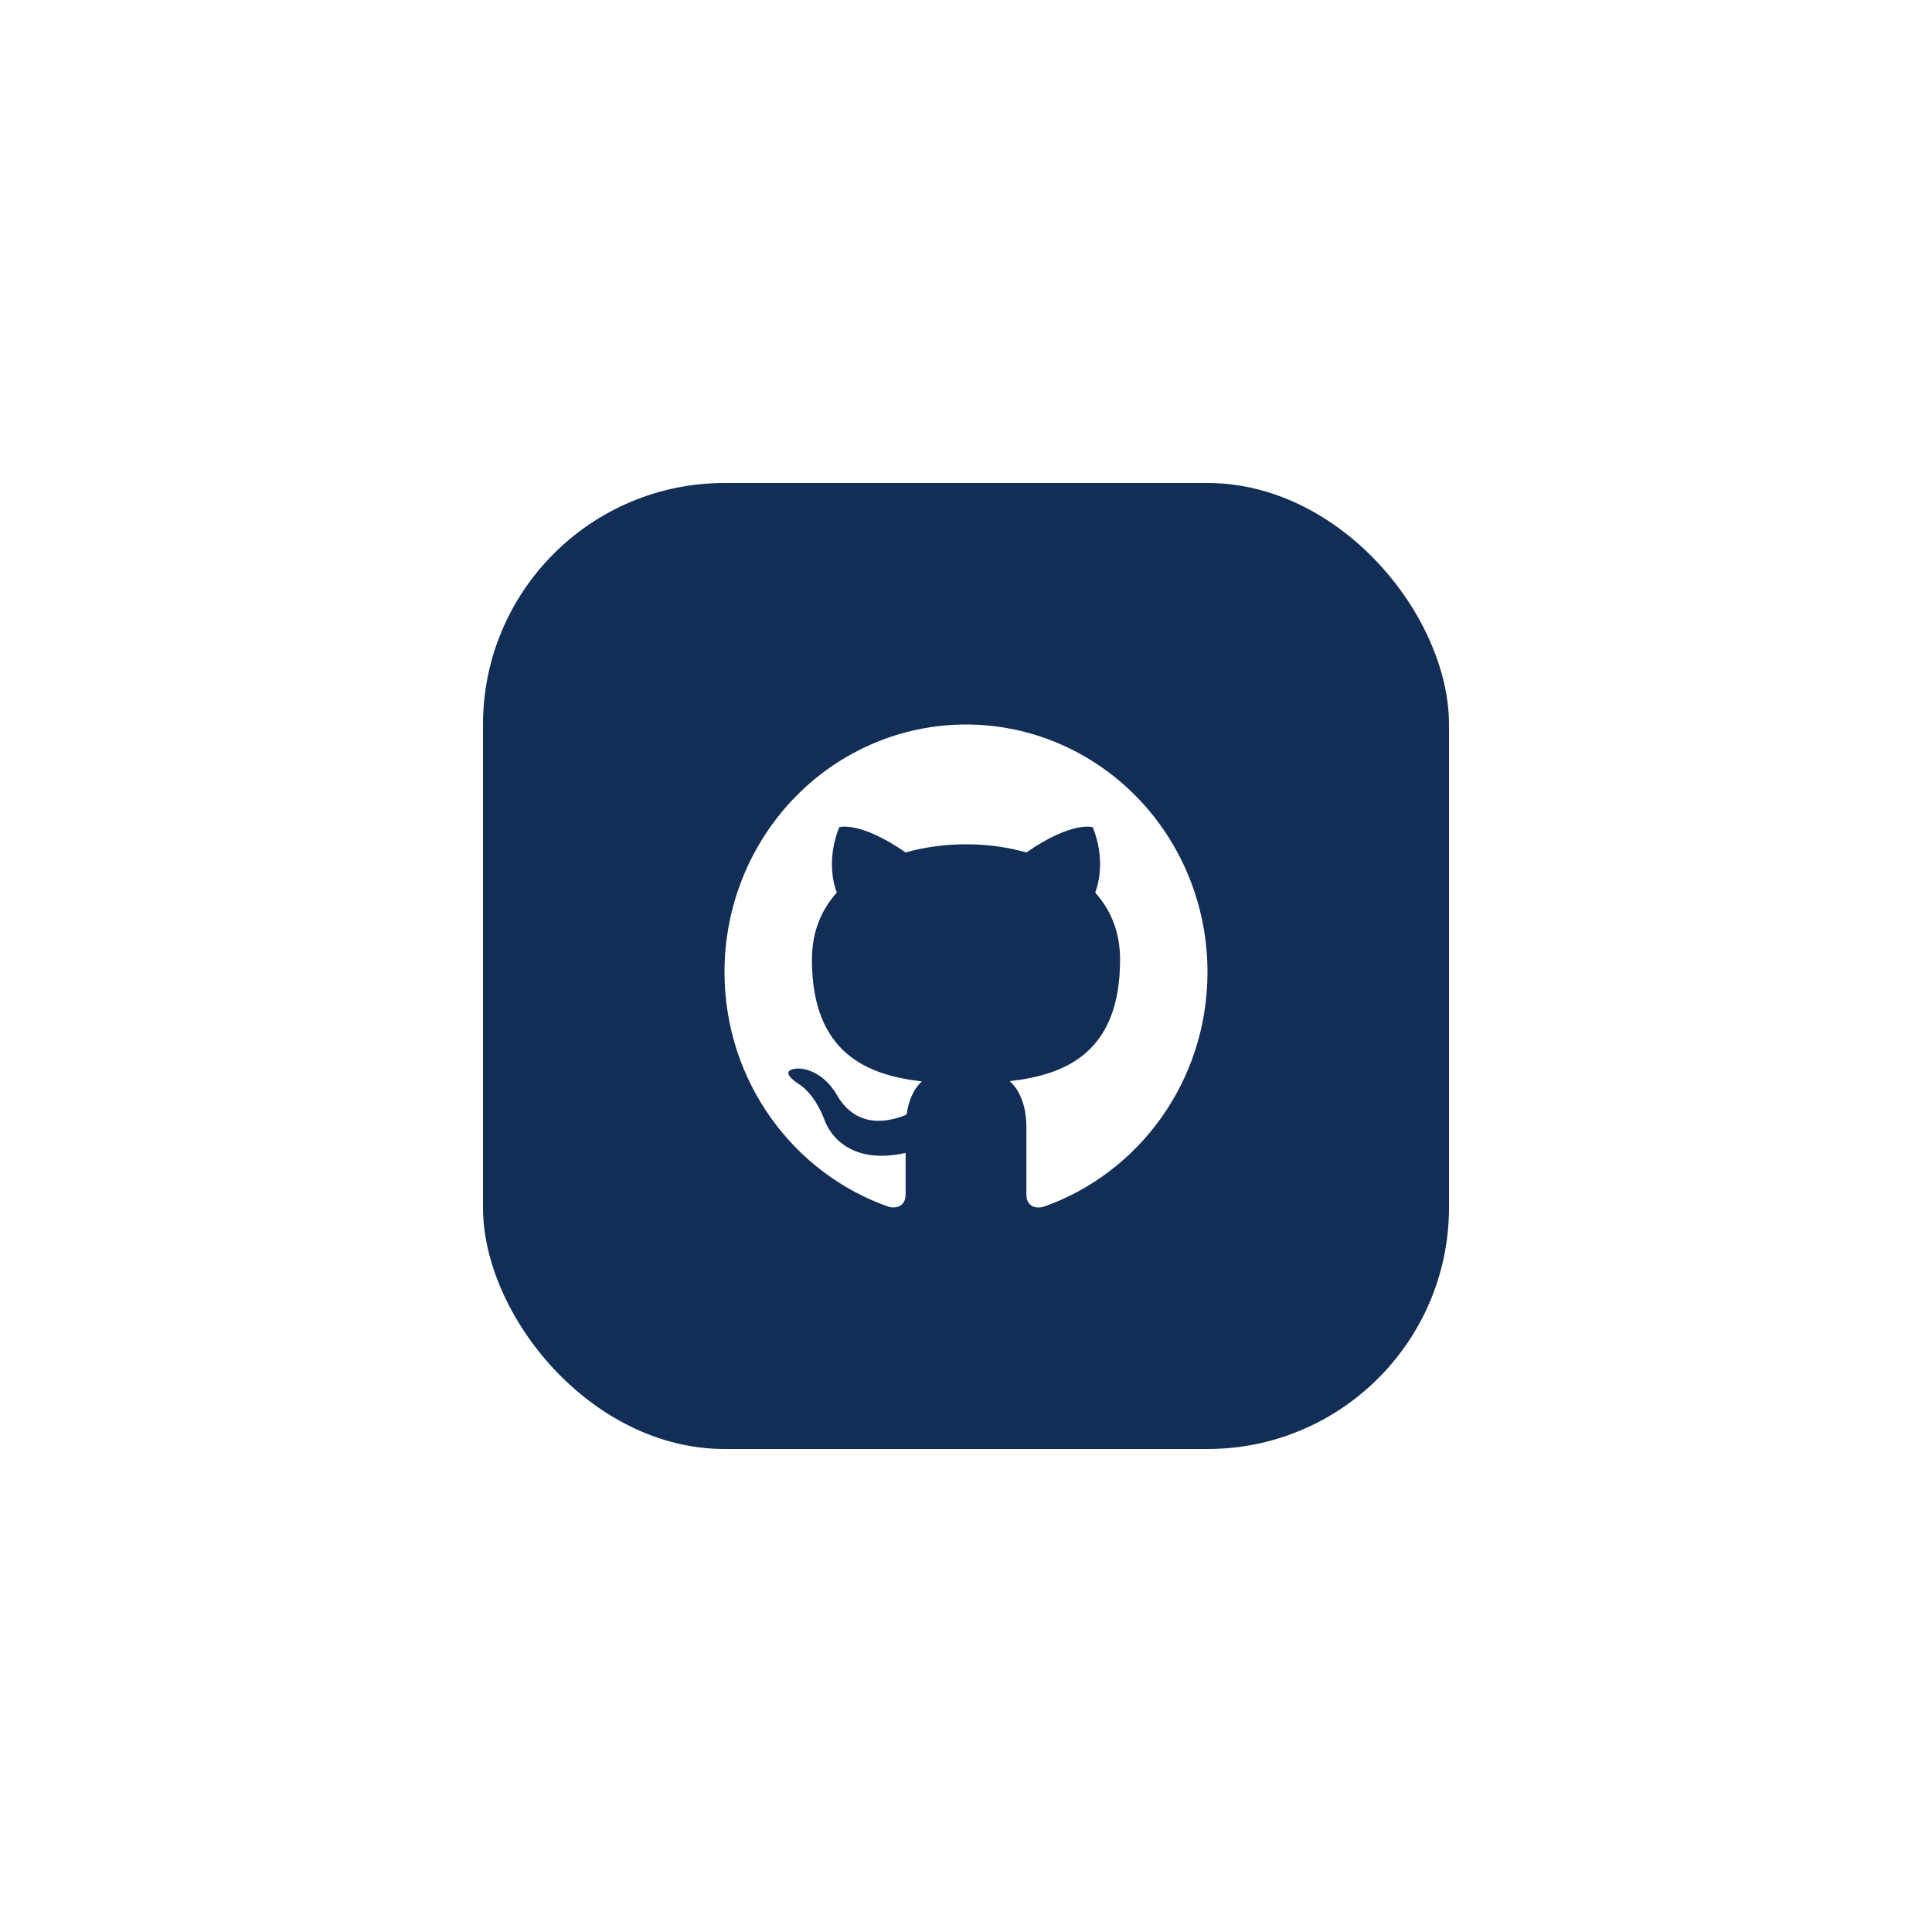 <?xml version="1.0" encoding="utf-8"?>
<svg xmlns="http://www.w3.org/2000/svg" fill="none" height="100%" overflow="visible" preserveAspectRatio="none" style="display: block;" viewBox="0 0 80 80" width="100%">
<g filter="url(#filter0_d_0_10971)" id="Frame 38232">
<rect fill="#122E56" height="40" rx="10" width="40" x="20" y="16"/>
<path d="M40 26C38.687 26 37.386 26.265 36.173 26.78C34.96 27.295 33.858 28.05 32.929 29.002C31.054 30.924 30 33.53 30 36.248C30 40.778 32.87 44.621 36.84 45.984C37.34 46.066 37.5 45.748 37.5 45.472V43.74C34.73 44.355 34.14 42.367 34.14 42.367C33.68 41.178 33.03 40.86 33.03 40.86C32.12 40.225 33.1 40.245 33.1 40.245C34.1 40.317 34.63 41.301 34.63 41.301C35.5 42.858 36.97 42.397 37.54 42.151C37.63 41.485 37.89 41.034 38.17 40.778C35.95 40.522 33.62 39.64 33.62 35.736C33.62 34.598 34 33.686 34.65 32.959C34.55 32.702 34.2 31.637 34.75 30.253C34.75 30.253 35.59 29.976 37.5 31.298C38.29 31.073 39.15 30.96 40 30.96C40.85 30.96 41.71 31.073 42.5 31.298C44.41 29.976 45.25 30.253 45.25 30.253C45.8 31.637 45.45 32.702 45.35 32.959C46 33.686 46.38 34.598 46.38 35.736C46.38 39.651 44.04 40.512 41.81 40.768C42.17 41.086 42.5 41.711 42.5 42.664V45.472C42.5 45.748 42.66 46.076 43.17 45.984C47.14 44.611 50 40.778 50 36.248C50 34.902 49.741 33.57 49.239 32.326C48.736 31.083 48 29.953 47.071 29.002C46.142 28.05 45.04 27.295 43.827 26.78C42.614 26.265 41.313 26 40 26Z" fill="white" id="Vector"/>
</g>
<defs>
<filter color-interpolation-filters="sRGB" filterUnits="userSpaceOnUse" height="80" id="filter0_d_0_10971" width="80" x="0" y="0">
<feFlood flood-opacity="0" result="BackgroundImageFix"/>
<feColorMatrix in="SourceAlpha" result="hardAlpha" type="matrix" values="0 0 0 0 0 0 0 0 0 0 0 0 0 0 0 0 0 0 127 0"/>
<feOffset dy="4"/>
<feGaussianBlur stdDeviation="10"/>
<feColorMatrix type="matrix" values="0 0 0 0 0.09 0 0 0 0 0.059 0 0 0 0 0.286 0 0 0 0.08 0"/>
<feBlend in2="BackgroundImageFix" mode="normal" result="effect1_dropShadow_0_10971"/>
<feBlend in="SourceGraphic" in2="effect1_dropShadow_0_10971" mode="normal" result="shape"/>
</filter>
</defs>
</svg>
